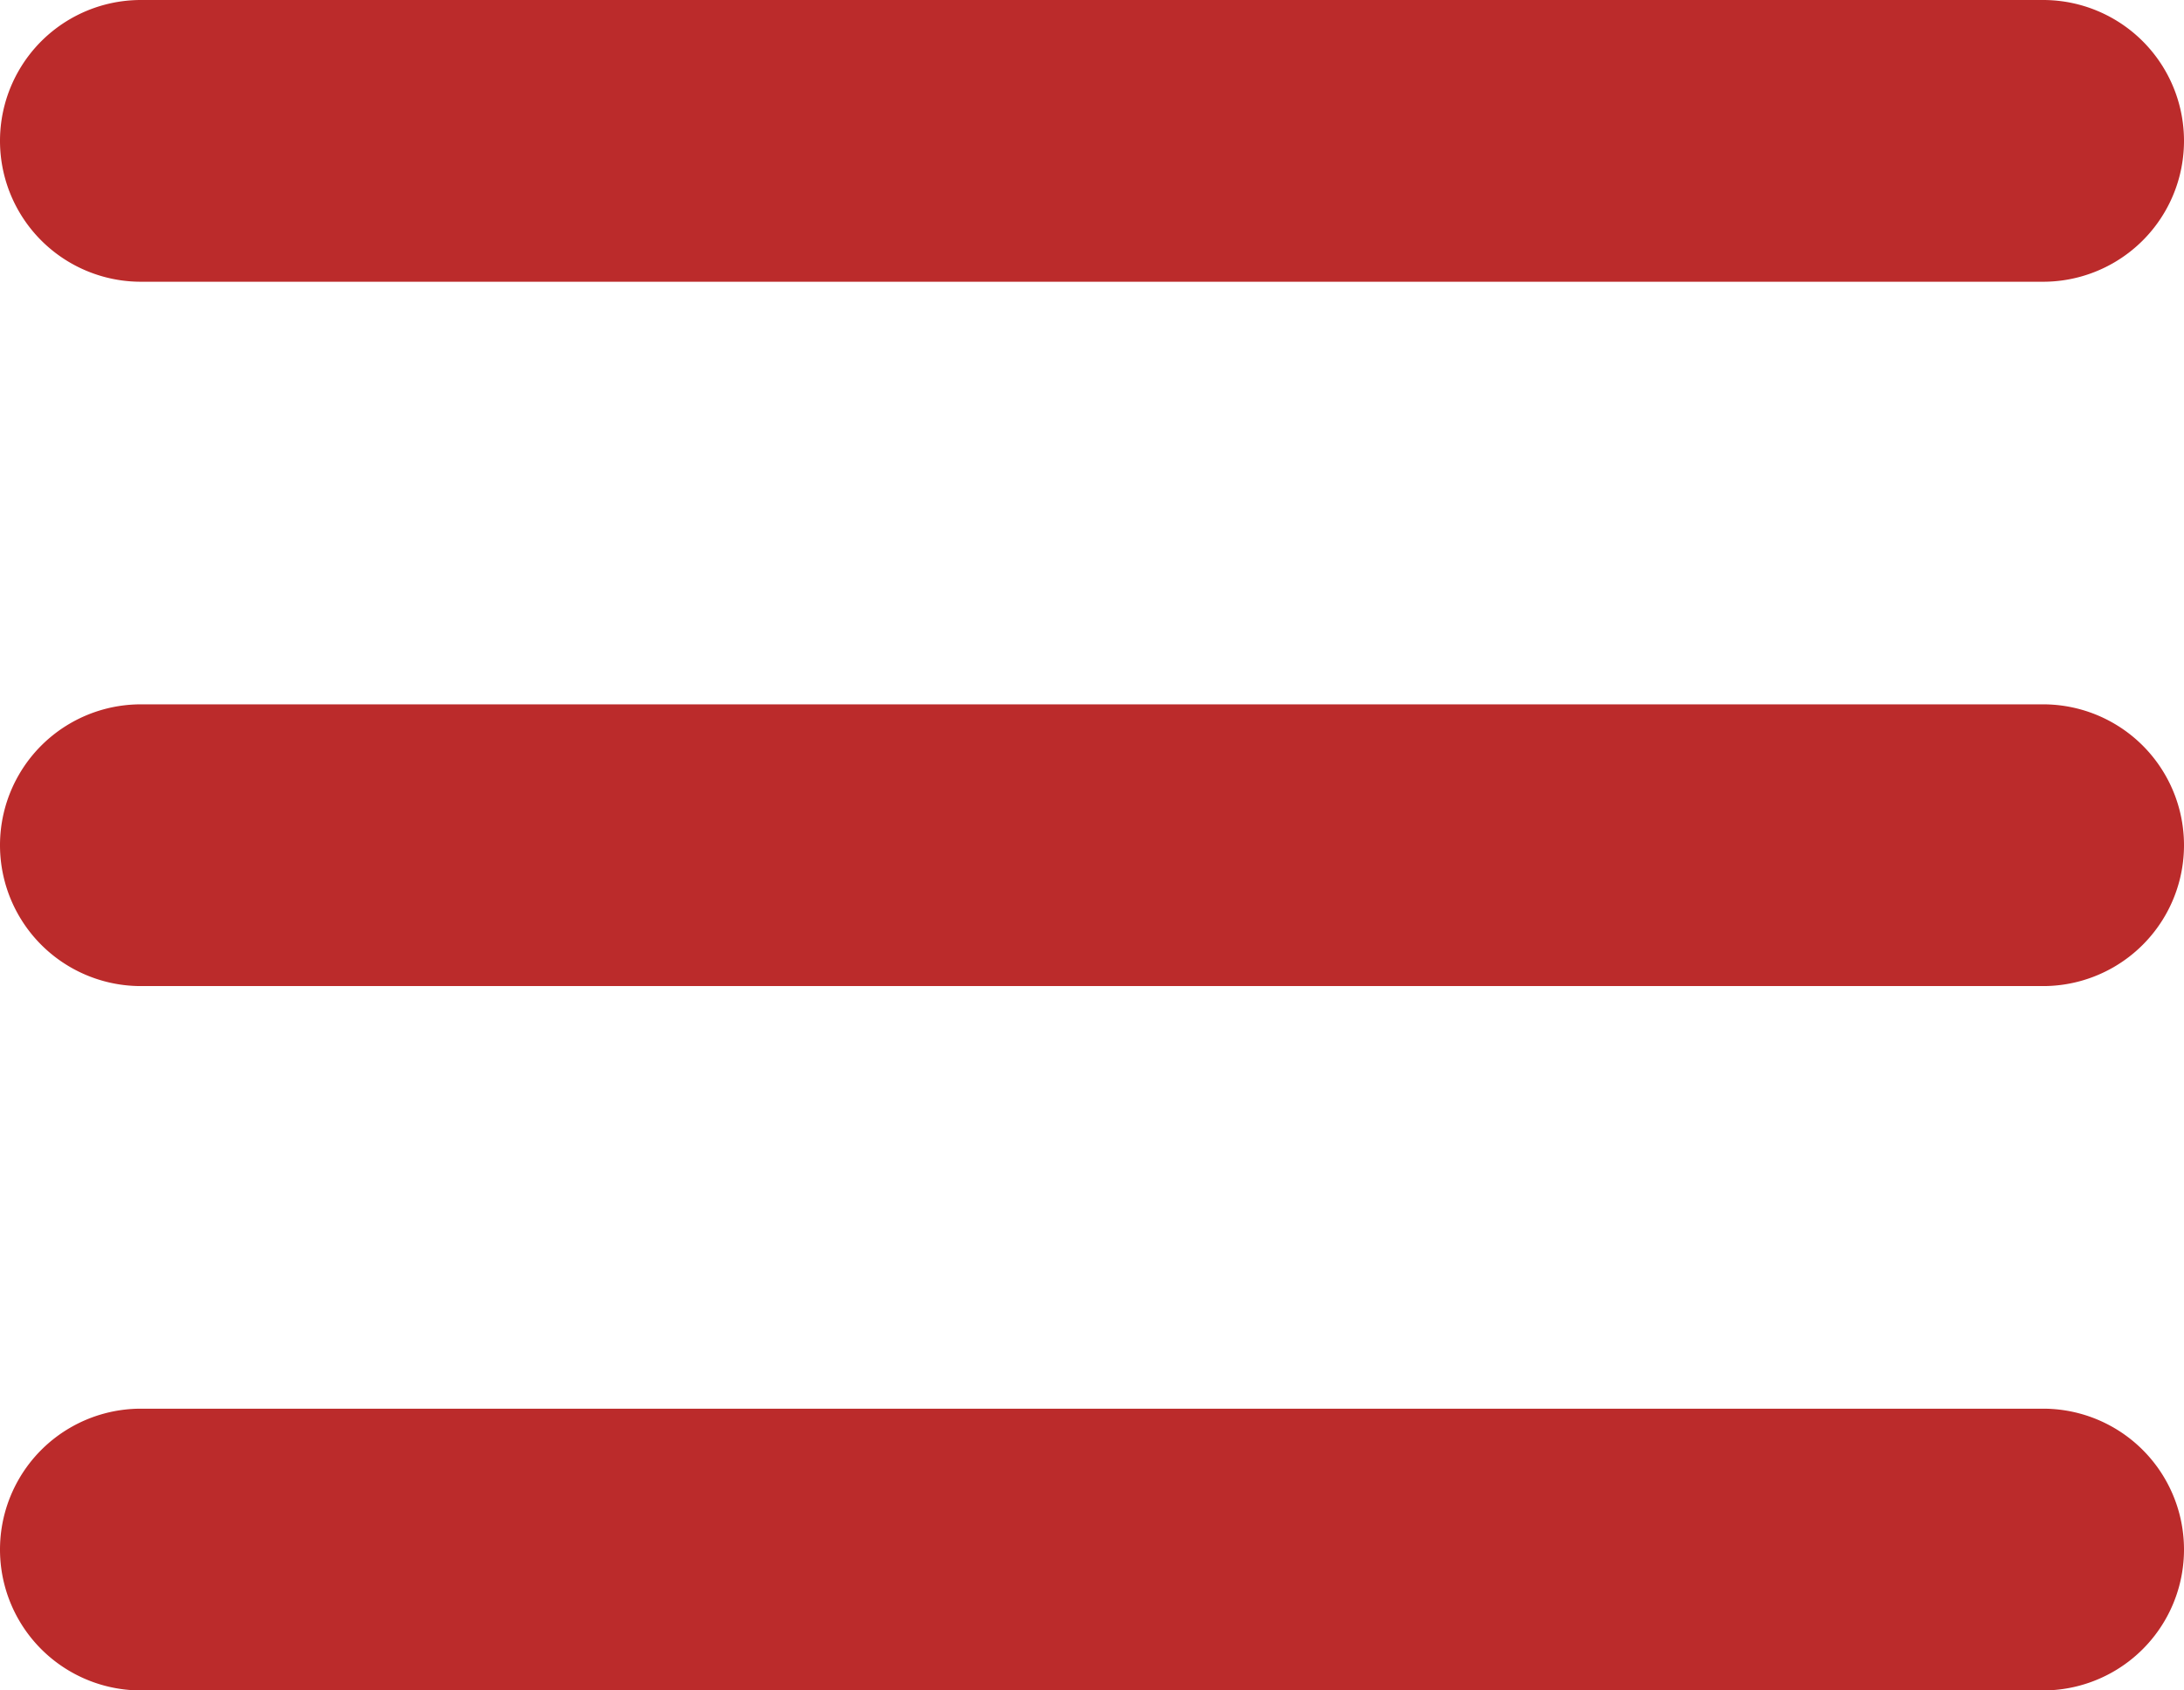 <svg xmlns="http://www.w3.org/2000/svg" width="31" height="24" viewBox="0 0 31 24">
<defs>
    <style>
      .cls-1 {
        fill: #BB2B2B;
        fill-rule: evenodd;
      }
    </style>
  </defs>
  <path id="Menu" class="cls-1" d="M1394,16h27a2,2,0,1,1,0,4h-27A2,2,0,1,1,1394,16Zm0,10h27a2,2,0,0,1,0,4h-27A2,2,0,0,1,1394,26Zm0,10h27a2,2,0,1,1,0,4h-27A2,2,0,1,1,1394,36Z" transform="translate(-1392 -16)"/>
</svg>
